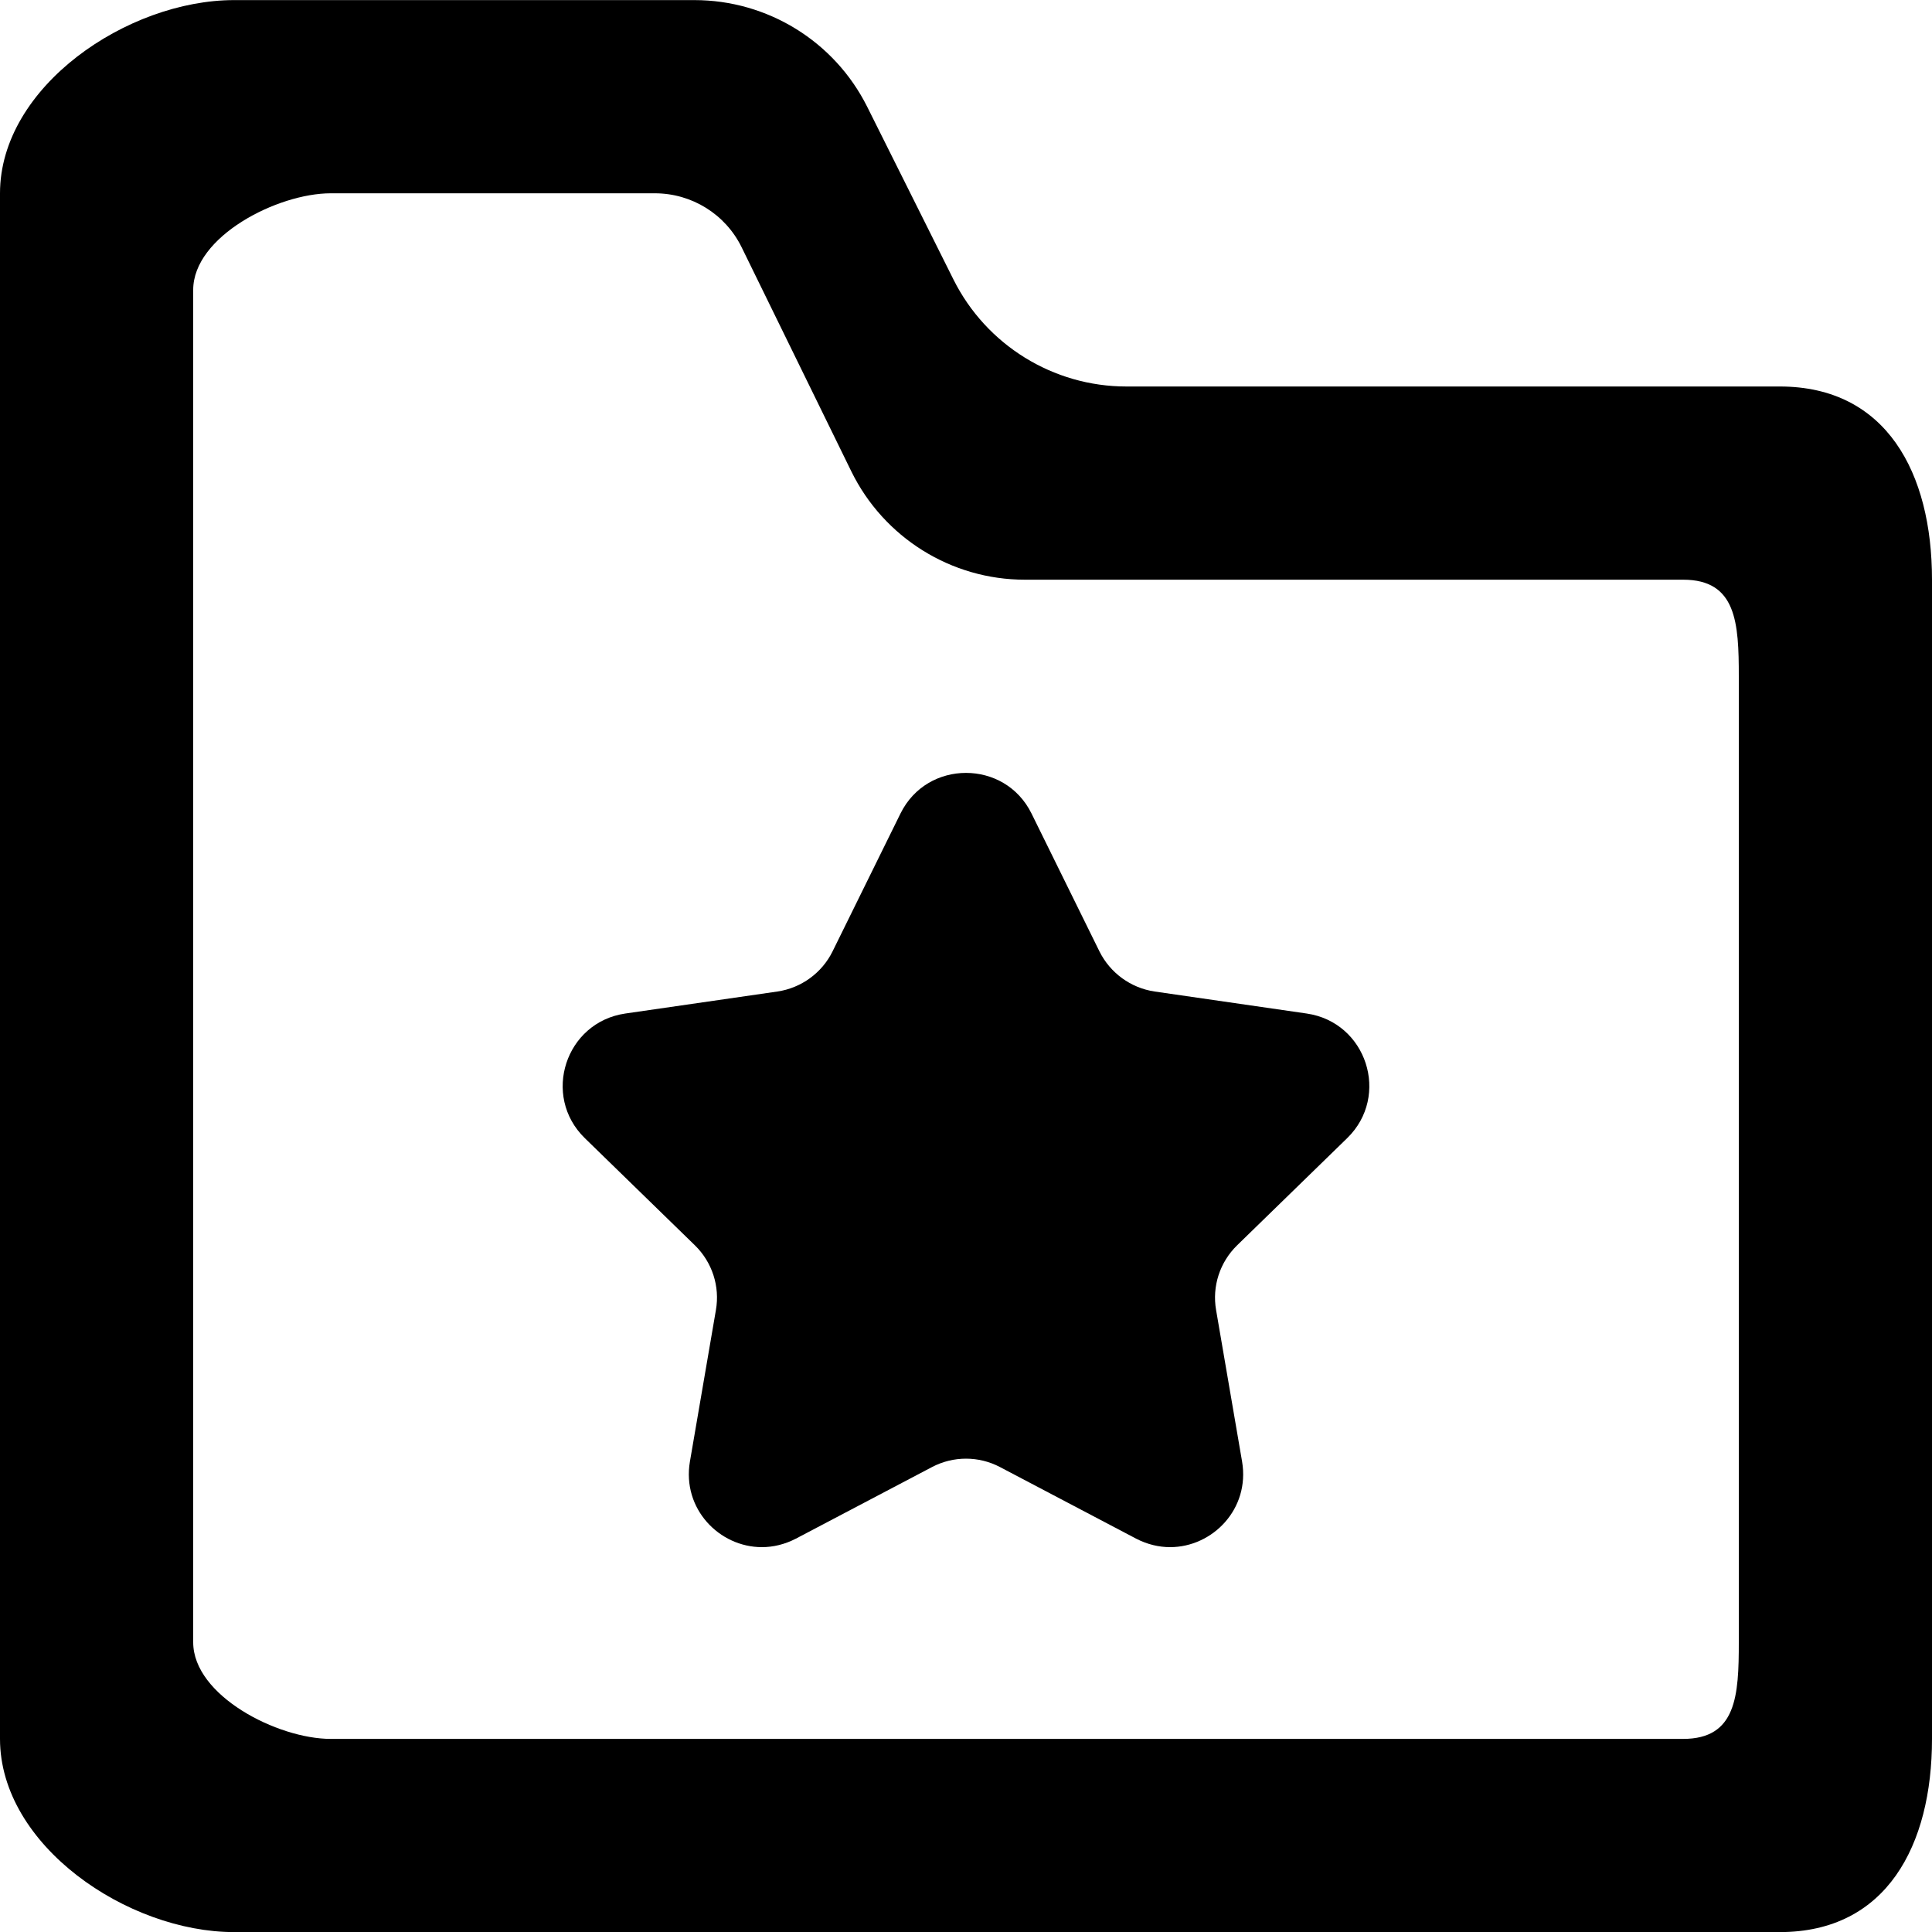 <?xml version="1.0" encoding="UTF-8" standalone="no"?>
<!-- Скачано с сайта svg4.ru / Downloaded from svg4.ru -->
<svg width="800px" height="800px" viewBox="0 0 20 20" version="1.1" xmlns="http://www.w3.org/2000/svg" xmlns:xlink="http://www.w3.org/1999/xlink">
    
    <title>directory_favorite [#1639]</title>
    <desc>Created with Sketch.</desc>
    <defs>

</defs>
    <g id="Page-1" stroke="none" stroke-width="1" fill="none" fill-rule="evenodd">
        <g id="Dribbble-Light-Preview" transform="translate(-140, -1759)" fill="#000000">
            <g id="icons" transform="translate(56, 160)">
                <path d="M102,1606.001 C102,1605.448 101.976,1605.001 101.424,1605.001 L94.609,1605.001 C93.846,1605.001 93.149,1604.565 92.813,1603.88 L91.678,1601.561 C91.51,1601.217 91.161,1601.001 90.779,1601.001 L87.424,1601.001 C86.872,1601.001 86,1601.448 86,1602.001 L86,1616.001 C86,1616.553 86.872,1617.001 87.424,1617.001 L101.424,1617.001 C101.976,1617.001 102,1616.553 102,1616.001 L102,1606.001 Z M104,1605.001 L104,1617.001 C104,1618.104 103.529,1619.001 102.424,1619.001 L86.424,1619.001 C85.32,1619.001 84,1618.104 84,1617.001 L84,1601.001 C84,1599.896 85.32,1599.001 86.424,1599.001 L91.188,1599.001 C91.946,1599.001 92.638,1599.428 92.977,1600.105 L93.871,1601.895 C94.21,1602.572 94.903,1603.001 95.66,1603.001 L102.424,1603.001 C103.529,1603.001 104,1603.896 104,1605.001 L104,1605.001 Z M97.946,1610.782 L96.806,1611.892 C96.628,1612.066 96.546,1612.316 96.589,1612.562 L96.858,1614.13 C96.941,1614.62 96.553,1615.016 96.113,1615.016 C95.997,1615.016 95.877,1614.988 95.761,1614.928 L94.352,1614.187 C94.242,1614.129 94.121,1614.1 94,1614.1 C93.879,1614.1 93.758,1614.129 93.648,1614.187 L92.239,1614.928 C92.123,1614.988 92.003,1615.016 91.887,1615.016 C91.447,1615.016 91.059,1614.62 91.142,1614.13 L91.411,1612.562 C91.454,1612.316 91.372,1612.066 91.194,1611.892 L90.054,1610.782 C89.605,1610.344 89.853,1609.582 90.473,1609.492 L92.049,1609.264 C92.295,1609.227 92.508,1609.072 92.618,1608.85 L93.322,1607.421 C93.461,1607.14 93.73,1607.001 94,1607.001 C94.27,1607.001 94.539,1607.14 94.678,1607.421 L95.382,1608.85 C95.493,1609.072 95.705,1609.227 95.952,1609.264 L97.527,1609.492 C98.147,1609.582 98.395,1610.344 97.946,1610.782 L97.946,1610.782 Z" id="directory_favorite-[#1639]">

</path>
            </g>
        </g>
    </g>
</svg>